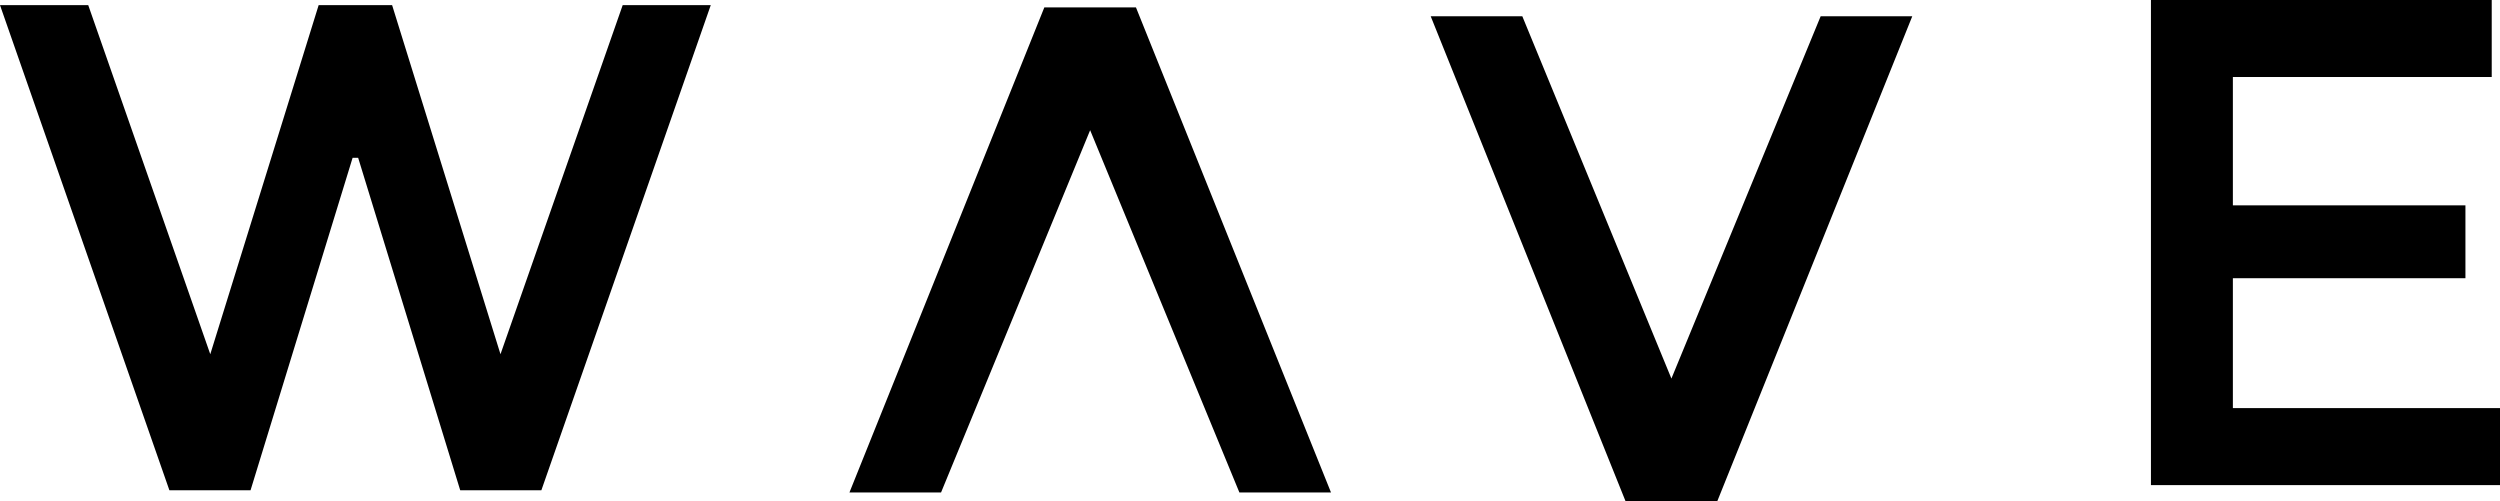 <?xml version="1.0" encoding="UTF-8" standalone="no"?>
<svg
   id="master-artboard"
   viewBox="0 0 1408.984 282.57"
   version="1.1"
   x="0px"
   y="0px"
   width="1408.984"
   height="282.57"
   sodipodi:docname="wave-logo-darktext.svg"
   inkscape:version="1.2.2 (b0a8486, 2022-12-01)"
   xmlns:inkscape="http://www.inkscape.org/namespaces/inkscape"
   xmlns:sodipodi="http://sodipodi.sourceforge.net/DTD/sodipodi-0.dtd"
   xmlns="http://www.w3.org/2000/svg"
   xmlns:svg="http://www.w3.org/2000/svg">
  <sodipodi:namedview
     id="namedview19"
     pagecolor="#ffffff"
     bordercolor="#000000"
     borderopacity="0.25"
     inkscape:showpageshadow="2"
     inkscape:pageopacity="0.0"
     inkscape:pagecheckerboard="0"
     inkscape:deskcolor="#d1d1d1"
     showgrid="false"
     inkscape:zoom="0.8137931"
     inkscape:cx="545.59322"
     inkscape:cy="210.12712"
     inkscape:window-width="1440"
     inkscape:window-height="702"
     inkscape:window-x="0"
     inkscape:window-y="25"
     inkscape:window-maximized="0"
     inkscape:current-layer="master-artboard" />
  <rect
     id="ee-background"
     x="14.969"
     y="-4.702"
     width="1400"
     height="290"
     style="fill:#ffffff;fill-opacity:0" />
  <defs
     id="defs5">
    <style
       id="ee-google-fonts">@import url(https://fonts.googleapis.com/css?family=Fjalla+One:400|Roboto:100,100italic,300,300italic,400,400italic,500,500italic,700,700italic,900,900italic);</style>
    <path
       d="M 120,104 H 305 V 279 H 120 Z"
       id="rect113" />
  </defs>
  <g
     transform="matrix(8.663,0,0,8.663,10.969,-0.424)"
     id="g16">
    <g
       id="layer1"
       transform="translate(-20.327,-57.485)">
      <path
         d="m 32.741,80.579 7.05,-22.71 h 4.78 l 7.05,22.71 7.95,-22.71 h 5.73 L 54.281,89.429 h -5.28 l -6.64,-21.63 h -0.36 l -6.64,21.63 H 30.081 L 19.061,57.869 h 5.74 z"
         style="font-variant:normal;white-space:pre;fill:#000000;stroke-width:0.265"
         id="path7" />
      <path
         d="m 130.779,90.152 h -5.96 l -12.68,-31.56 h 5.96 l 9.7,23.57 9.71,-23.57 h 5.96 z"
         style="font-variant:normal;white-space:pre;fill:#000000;stroke-width:0.265"
         id="path9" />
      <path
         d="M 92.963,-58.014 H 87.003 l -12.68,-31.56 h 5.96 l 9.7,23.57 9.71,-23.57 h 5.96 z"
         transform="scale(1,-1)"
         style="font-variant:normal;white-space:pre;fill:#000000;stroke-width:0.265"
         id="path11" />
      <path
         d="m 181.166,57.534 v 5.01 h -16.84 v 8.35 h 15.13 v 4.74 h -15.13 v 8.45 h 17.38 V 89.094 H 158.996 V 57.534 Z"
         style="font-variant:normal;white-space:pre;fill:#000000;stroke-width:0.265"
         id="path13" />
    </g>
  </g>
</svg>
